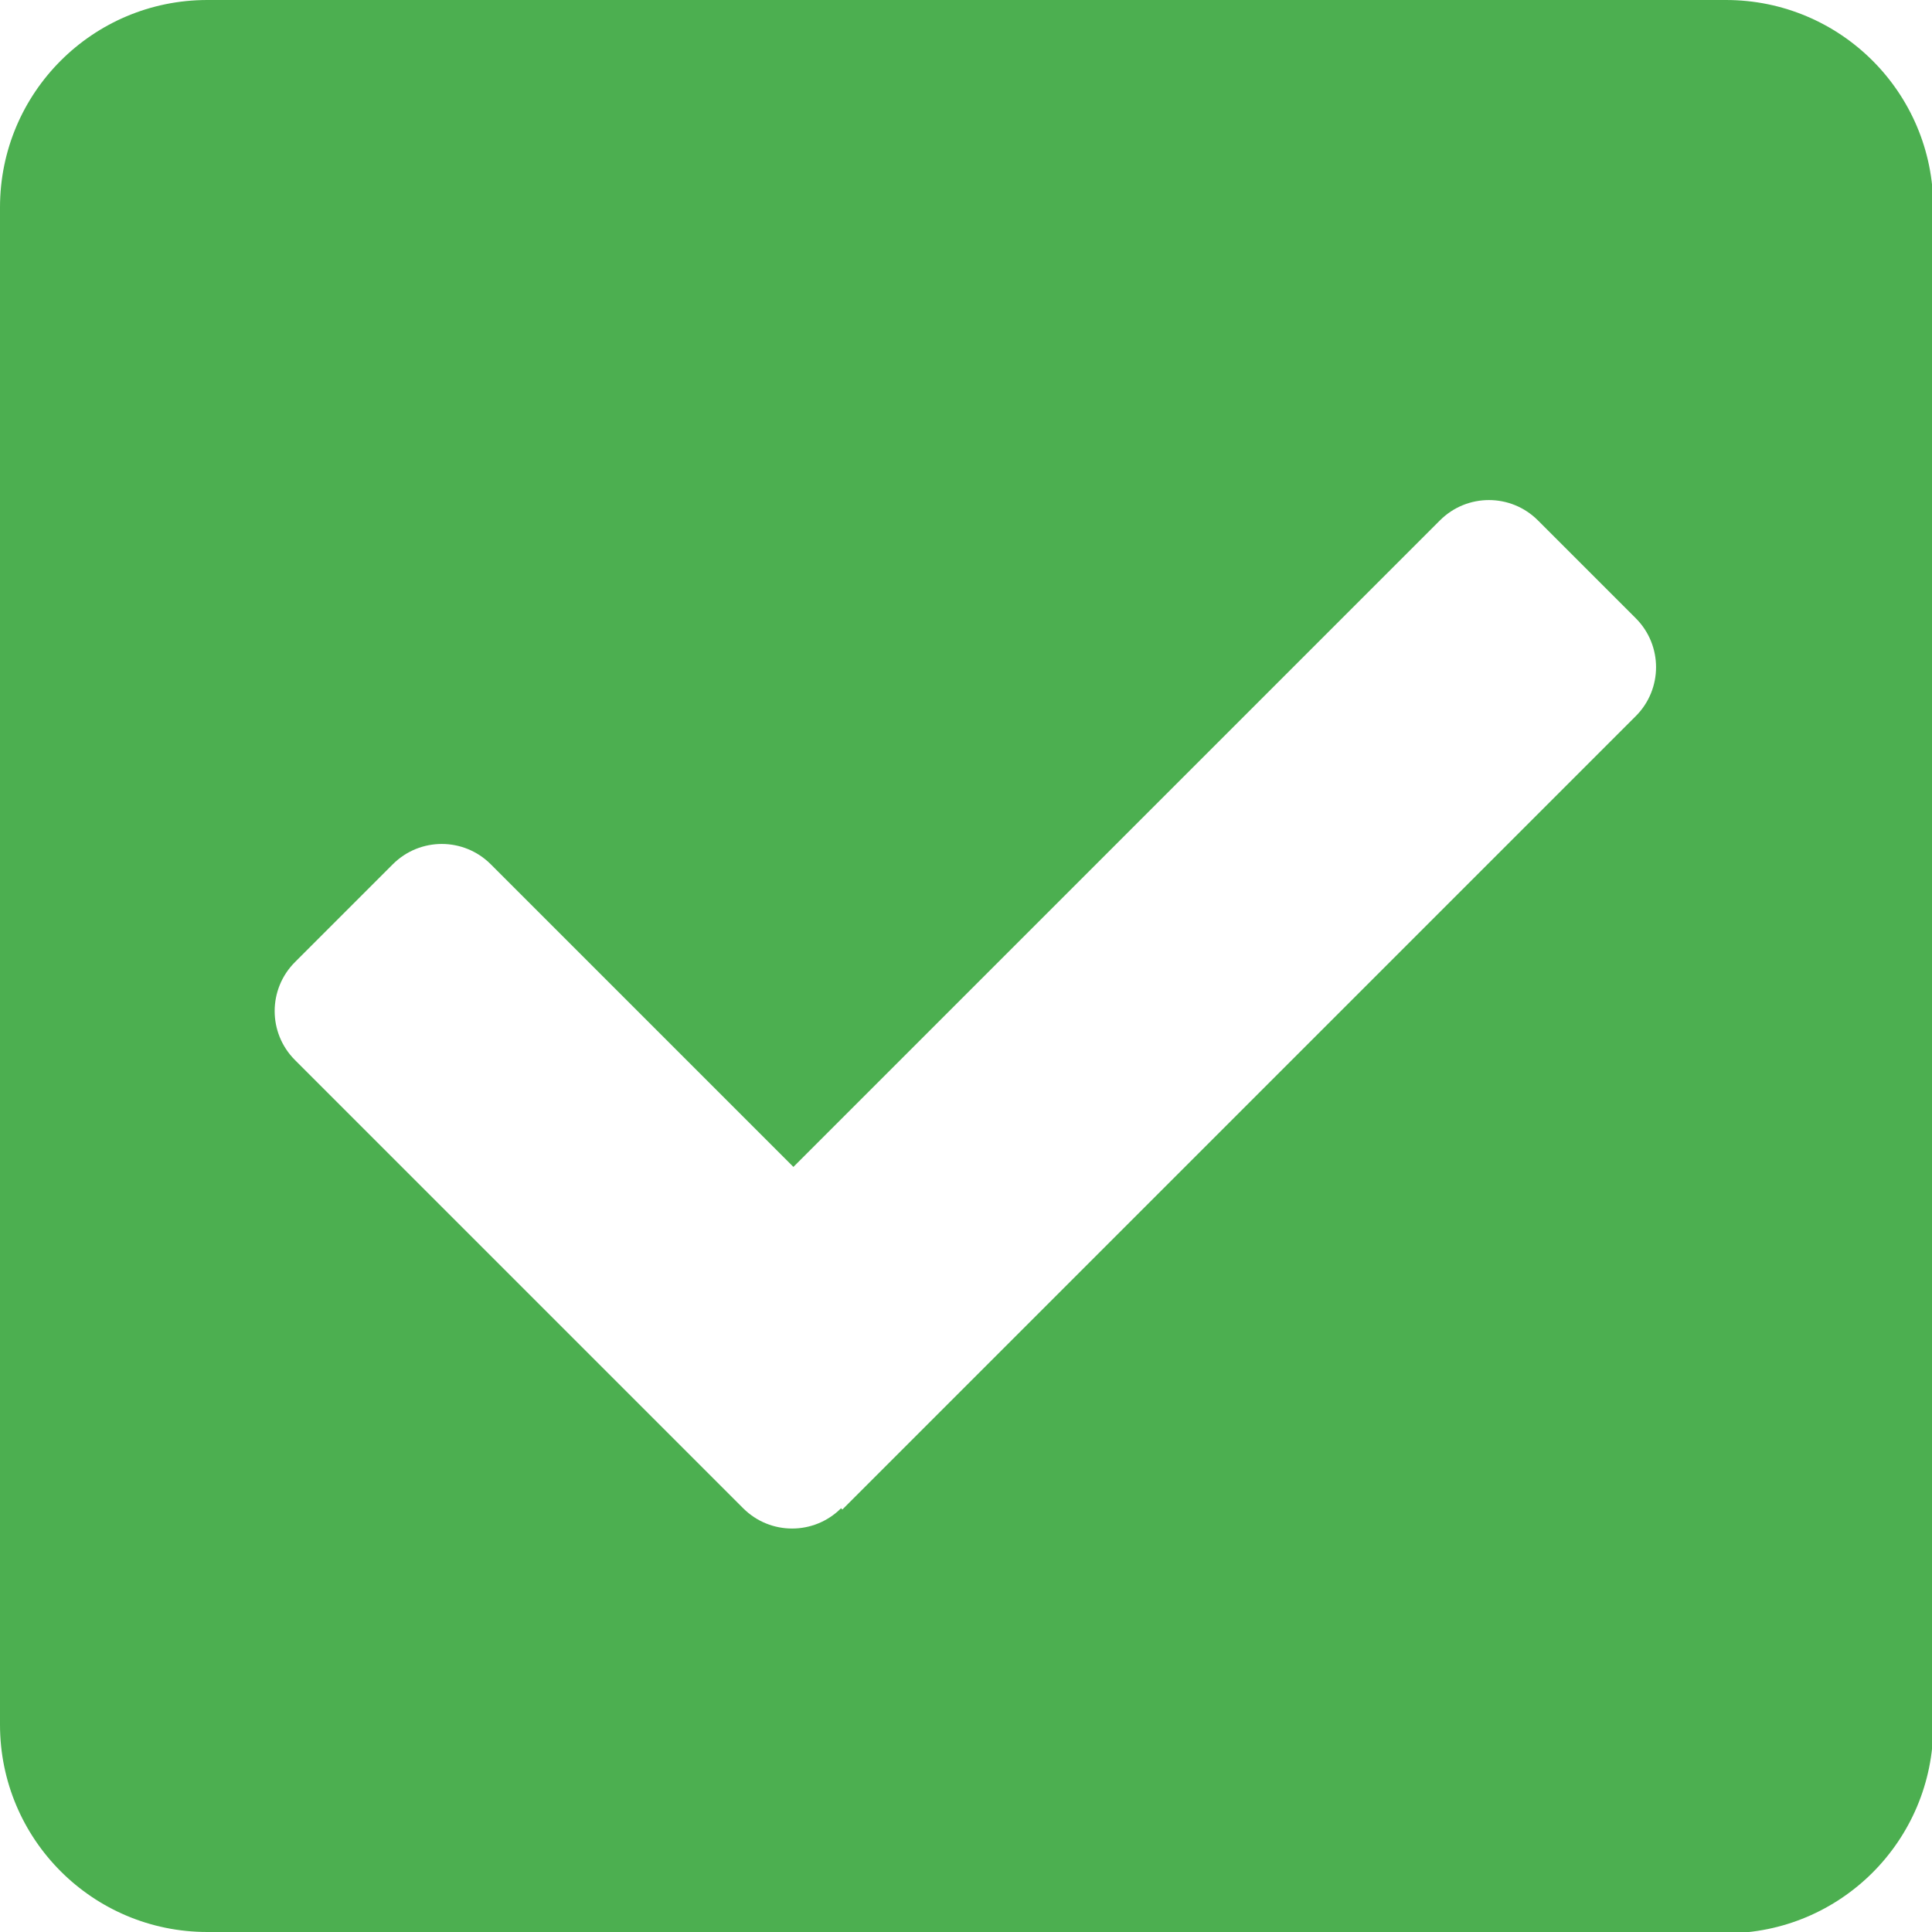<?xml version="1.0" encoding="UTF-8"?><svg id="Layer_1" xmlns="http://www.w3.org/2000/svg" width="15" height="15" viewBox="0 0 15 15"><path d="m13.39,15H1.61c-.89,0-1.61-.72-1.61-1.61V1.61C0,.72.72,0,1.61,0h11.79c.89,0,1.61.72,1.61,1.61v11.79c0,.89-.72,1.61-1.61,1.61Zm-6.85-3.28l6.16-6.16c.21-.21.21-.55,0-.76l-.76-.76c-.21-.21-.55-.21-.76,0l-5.02,5.02-2.35-2.35c-.21-.21-.55-.21-.76,0l-.76.76c-.21.21-.21.55,0,.76l3.48,3.48c.21.21.55.21.76,0h0Z" fill="#4caf50"/></svg>